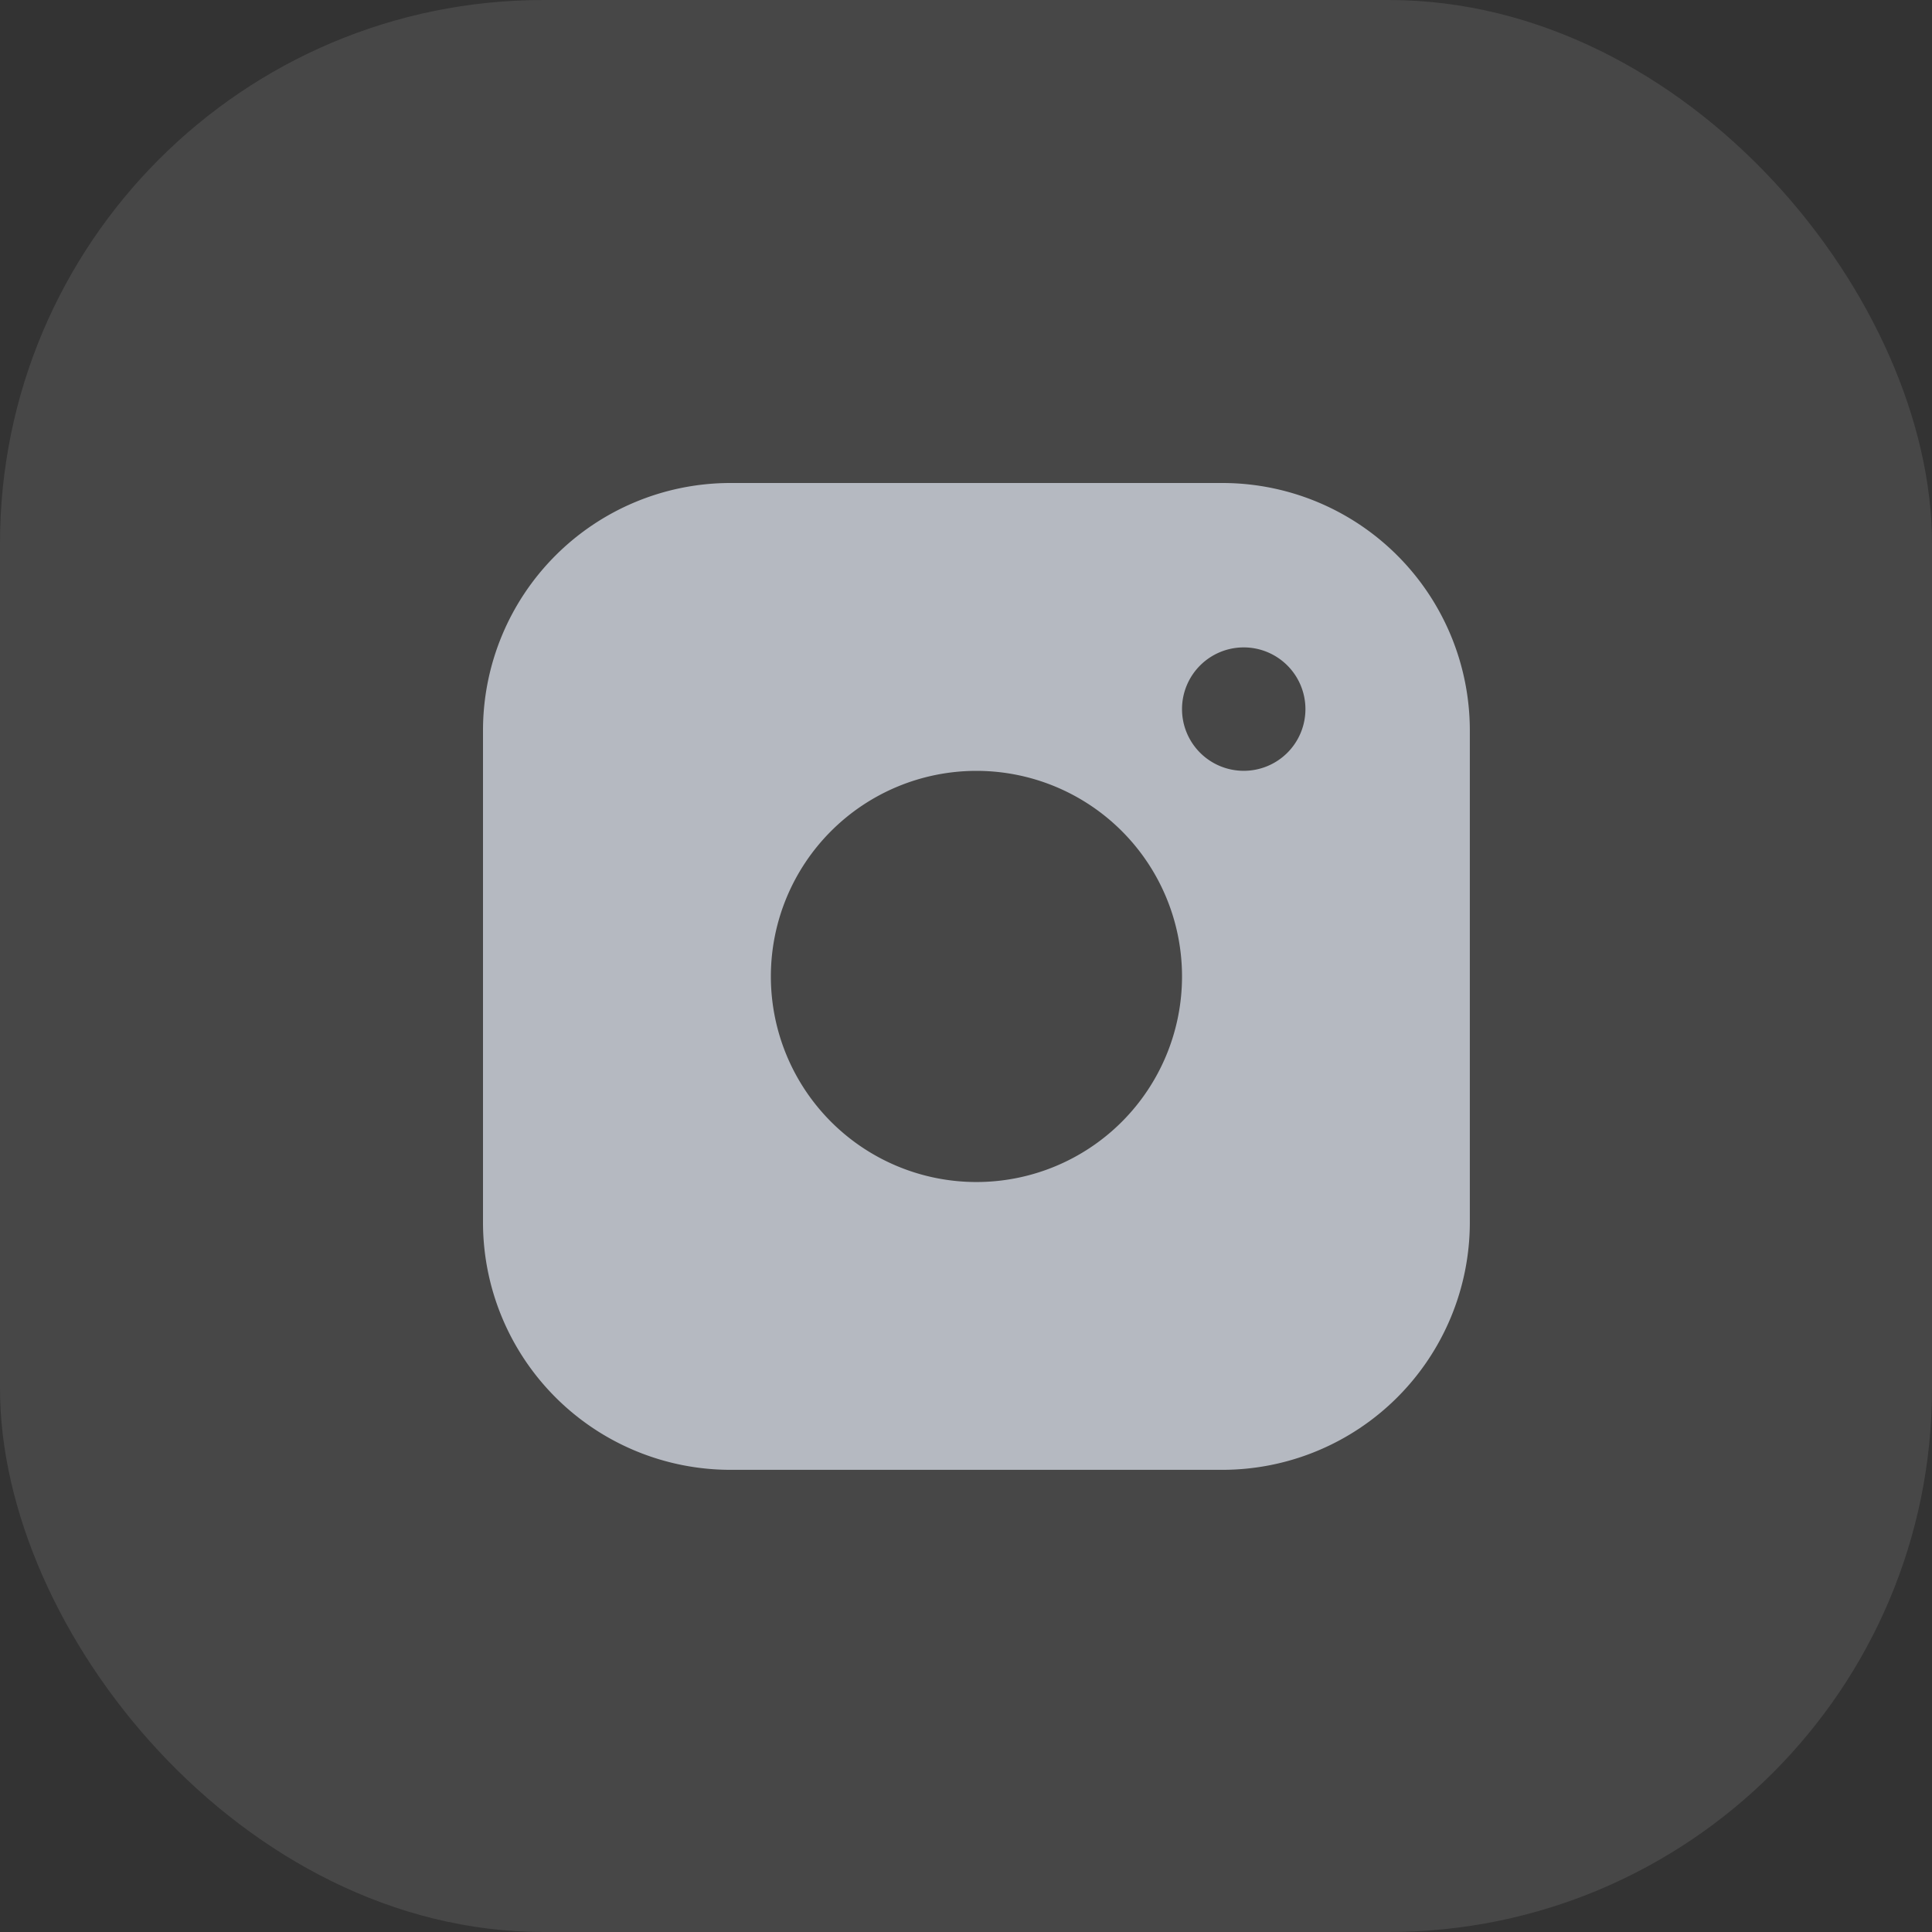<svg id="Component_111_8" data-name="Component 111 – 8" xmlns="http://www.w3.org/2000/svg" width="32" height="32" viewBox="0 0 32 32">
  <rect x="0" y="0" width="32" height="32" fill="#333333" stroke="none"/>
  <rect id="Rectangle_5555" data-name="Rectangle 5555" width="32" height="32" rx="9" fill="rgba(255,255,255,0.1)"/>
  <g id="Group_79818" data-name="Group 79818" transform="translate(8 8)">
    <path id="Path_154388" data-name="Path 154388" d="M12.259,0H4.086A4.1,4.1,0,0,0,0,4.086v8.173a4.1,4.1,0,0,0,4.086,4.086h8.173a4.1,4.1,0,0,0,4.086-4.086V4.086A4.1,4.1,0,0,0,12.259,0ZM8.173,11.578a3.405,3.405,0,1,1,3.405-3.405A3.405,3.405,0,0,1,8.173,11.578ZM12.6,4.767a1.022,1.022,0,1,1,1.022-1.022A1.021,1.021,0,0,1,12.6,4.767Z" fill="#b5b9c1"/>
  </g>
</svg>
